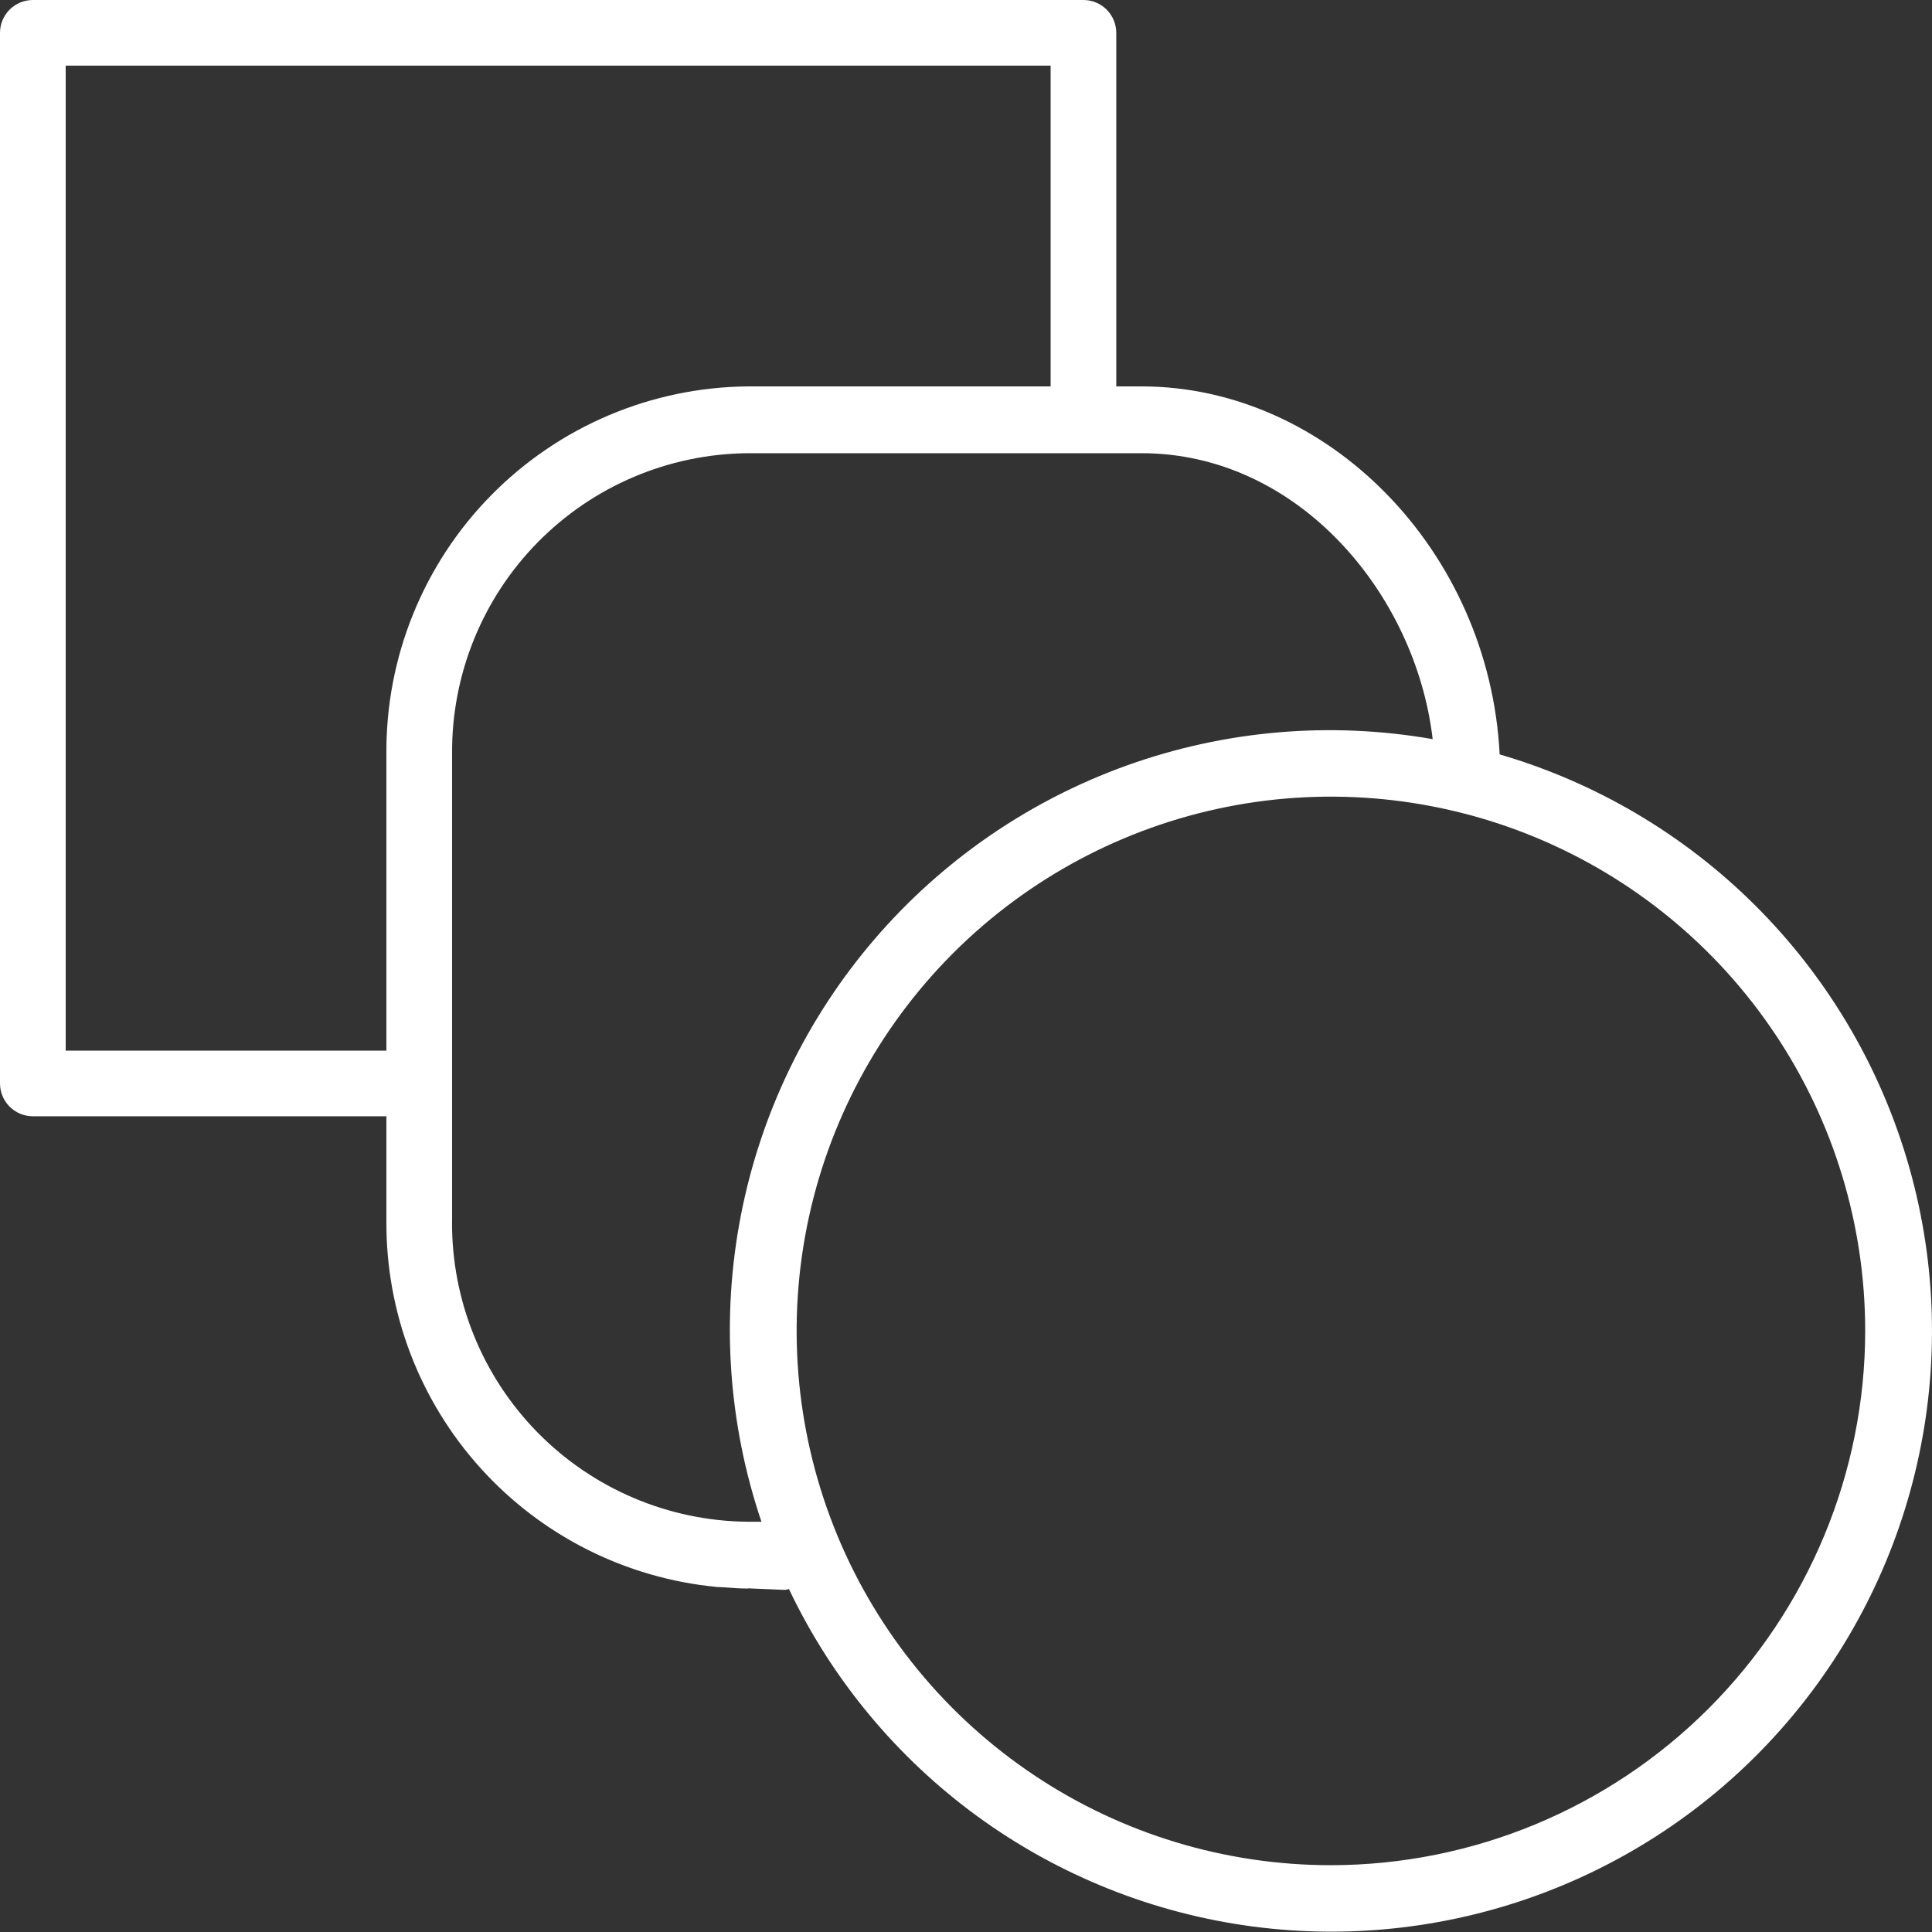 <svg xmlns="http://www.w3.org/2000/svg" width="40" height="40" viewBox="0 0 40 40" fill="none"><rect x="0" y="0" width="40" height="40" fill="#333333" stroke="none"/><g id="div"><path id="Vector" fill-rule="evenodd" clip-rule="evenodd" d="M31.049 15.619C30.834 11.397 27.487 8 23.634 8H23.111V0.68C23.111 0.499 23.039 0.327 22.912 0.199C22.785 0.072 22.612 7.06743e-05 22.431 0L0.68 0C0.499 7.06743e-05 0.327 0.072 0.199 0.199C0.072 0.327 7.06743e-05 0.499 0 0.68L0 22.431C7.06743e-05 22.612 0.072 22.785 0.199 22.912C0.327 23.039 0.499 23.111 0.68 23.111H8V25.284C7.989 27.172 8.685 28.996 9.95 30.397C11.216 31.799 12.96 32.676 14.839 32.856L14.842 32.857L14.965 32.862C15.135 32.874 15.304 32.889 15.477 32.889C15.484 32.889 15.489 32.885 15.496 32.885L16.218 32.916H16.262C16.286 32.912 16.31 32.906 16.334 32.899C17.225 34.773 18.572 36.394 20.25 37.615C21.928 38.835 23.886 39.616 25.943 39.887C28.001 40.157 30.093 39.908 32.03 39.163C33.967 38.418 35.687 37.2 37.032 35.62C38.377 34.04 39.306 32.148 39.733 30.117C40.161 28.086 40.073 25.981 39.478 23.993C38.883 22.005 37.8 20.197 36.328 18.734C34.856 17.272 33.041 16.201 31.049 15.619ZM1.36 21.752V1.359H21.752V8H15.477C13.478 8.019 11.568 8.831 10.166 10.257C8.765 11.682 7.986 13.606 8 15.605V21.752H1.36ZM9.36 25.284V15.605C9.348 13.969 9.986 12.395 11.132 11.229C12.279 10.062 13.842 9.399 15.478 9.383H23.635C26.871 9.383 29.31 12.287 29.662 15.303C27.541 14.932 25.36 15.12 23.333 15.847C21.307 16.574 19.504 17.815 18.102 19.45C16.7 21.084 15.748 23.055 15.338 25.169C14.928 27.282 15.075 29.466 15.765 31.506H15.477C13.841 31.49 12.279 30.826 11.132 29.66C9.985 28.493 9.348 26.92 9.359 25.284H9.36ZM27.556 38.617C25.368 38.617 23.229 37.969 21.41 36.753C19.591 35.538 18.173 33.81 17.336 31.789C16.499 29.767 16.279 27.543 16.706 25.398C17.133 23.252 18.187 21.281 19.734 19.734C21.281 18.187 23.252 17.133 25.398 16.706C27.543 16.279 29.767 16.499 31.789 17.336C33.81 18.173 35.538 19.591 36.753 21.41C37.969 23.229 38.617 25.368 38.617 27.556C38.614 30.488 37.447 33.3 35.374 35.374C33.3 37.447 30.488 38.614 27.556 38.617Z" fill="white"></path></g></svg>